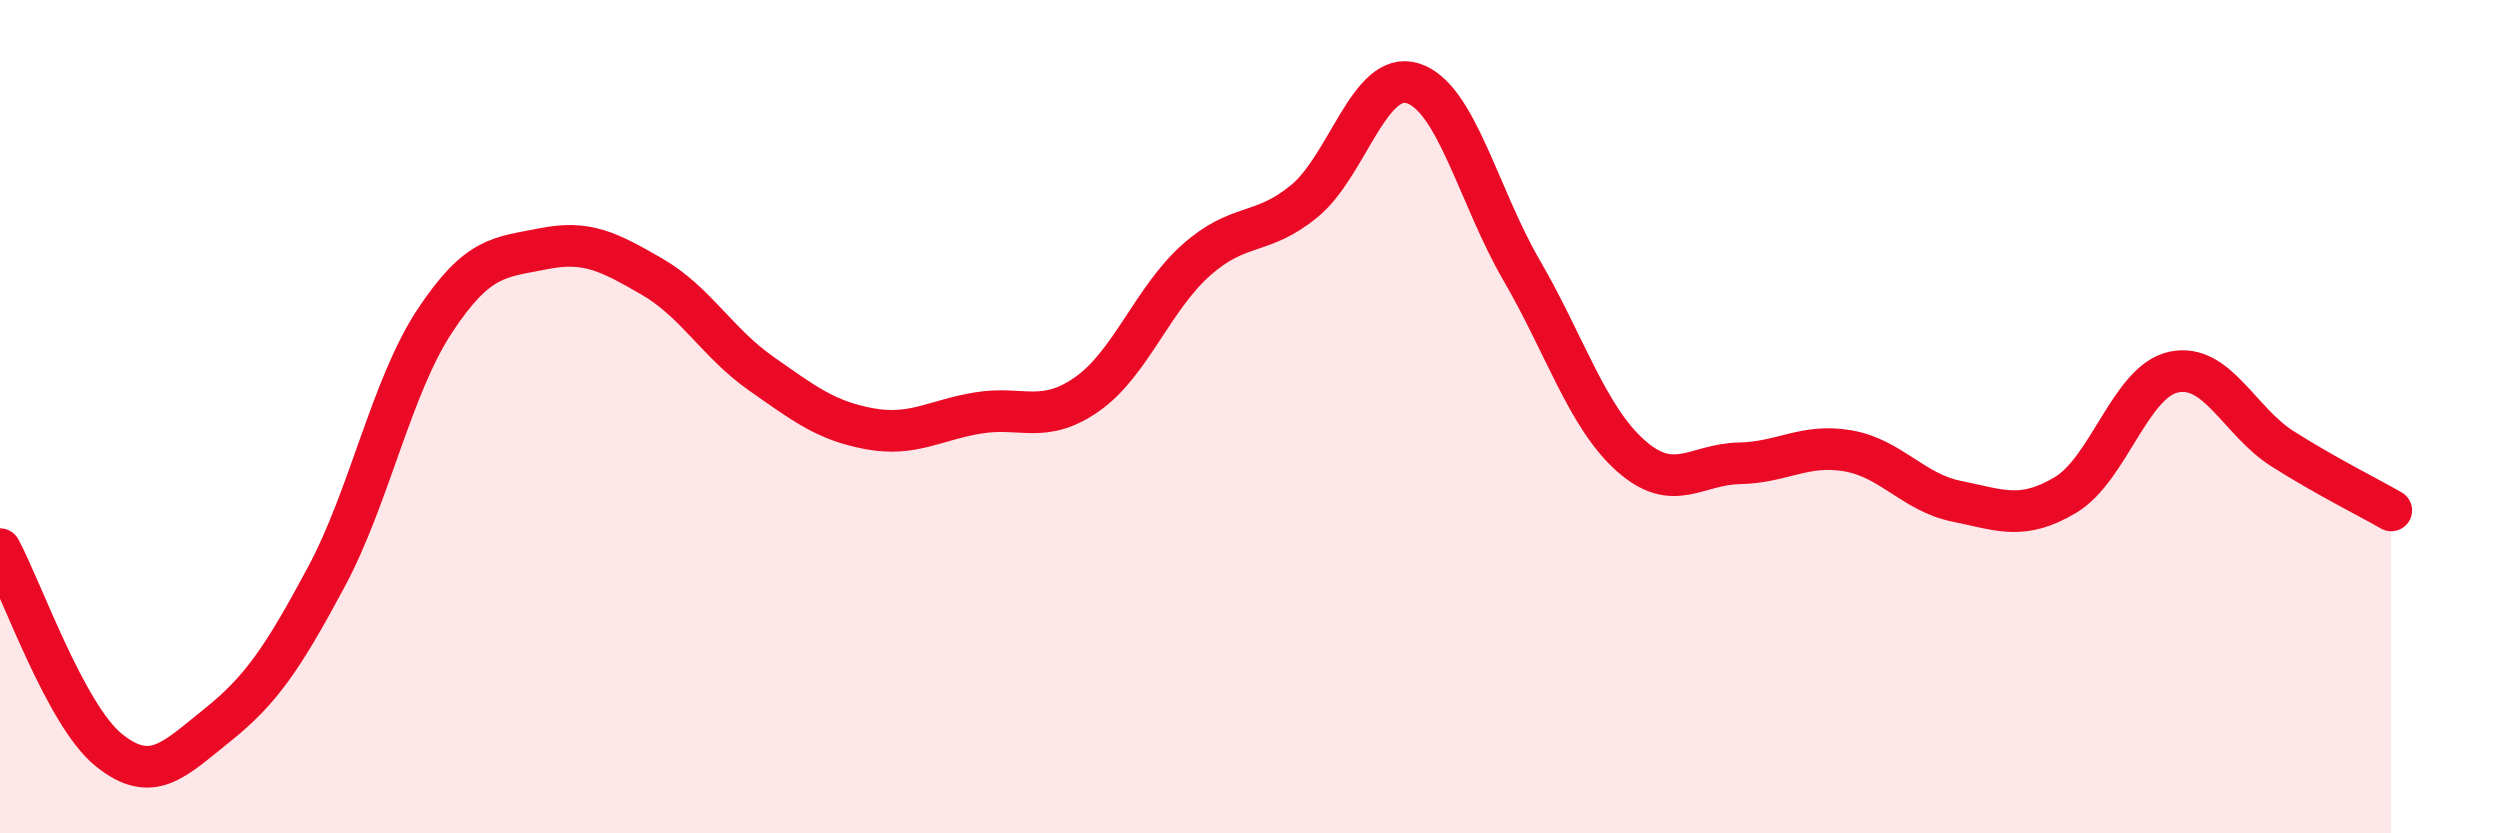 
    <svg width="60" height="20" viewBox="0 0 60 20" xmlns="http://www.w3.org/2000/svg">
      <path
        d="M 0,13.18 C 0.52,14.14 1.57,17.16 2.61,18 C 3.65,18.84 4.18,18.23 5.22,17.4 C 6.26,16.57 6.79,15.79 7.83,13.85 C 8.87,11.91 9.39,9.29 10.43,7.71 C 11.47,6.13 12,6.18 13.04,5.97 C 14.08,5.76 14.61,6.04 15.65,6.64 C 16.69,7.24 17.22,8.23 18.26,8.96 C 19.3,9.69 19.83,10.1 20.87,10.29 C 21.91,10.48 22.44,10.08 23.48,9.91 C 24.52,9.74 25.05,10.19 26.09,9.46 C 27.13,8.73 27.66,7.18 28.7,6.25 C 29.74,5.32 30.26,5.68 31.3,4.83 C 32.34,3.98 32.87,1.67 33.91,2 C 34.95,2.33 35.48,4.7 36.52,6.49 C 37.56,8.28 38.09,10 39.13,10.93 C 40.17,11.86 40.7,11.14 41.74,11.12 C 42.78,11.1 43.31,10.64 44.35,10.82 C 45.39,11 45.92,11.82 46.96,12.03 C 48,12.24 48.53,12.5 49.57,11.88 C 50.61,11.26 51.13,9.15 52.17,8.93 C 53.21,8.71 53.74,10.11 54.78,10.77 C 55.82,11.43 56.87,11.95 57.39,12.25L57.39 20L0 20Z"
        fill="#EB0A25"
        opacity="0.1"
        stroke-linecap="round"
        stroke-linejoin="round"
      />
      <path
        d="M 0,13.18 C 0.52,14.14 1.57,17.16 2.61,18 C 3.65,18.84 4.18,18.23 5.22,17.4 C 6.26,16.57 6.79,15.79 7.83,13.85 C 8.87,11.91 9.39,9.29 10.43,7.71 C 11.47,6.13 12,6.18 13.04,5.97 C 14.08,5.76 14.61,6.04 15.65,6.64 C 16.69,7.24 17.22,8.23 18.26,8.96 C 19.3,9.69 19.83,10.1 20.87,10.29 C 21.91,10.48 22.44,10.08 23.48,9.91 C 24.52,9.74 25.05,10.19 26.09,9.46 C 27.13,8.73 27.66,7.18 28.7,6.25 C 29.74,5.32 30.26,5.68 31.3,4.83 C 32.34,3.98 32.87,1.67 33.91,2 C 34.95,2.33 35.48,4.7 36.52,6.49 C 37.56,8.28 38.09,10 39.13,10.93 C 40.17,11.86 40.7,11.14 41.74,11.12 C 42.78,11.1 43.31,10.64 44.35,10.82 C 45.39,11 45.92,11.82 46.96,12.03 C 48,12.24 48.53,12.5 49.57,11.88 C 50.61,11.26 51.13,9.15 52.17,8.93 C 53.21,8.71 53.74,10.11 54.78,10.77 C 55.82,11.43 56.87,11.95 57.39,12.25"
        stroke="#EB0A25"
        stroke-width="1"
        fill="none"
        stroke-linecap="round"
        stroke-linejoin="round"
      />
    </svg>
  